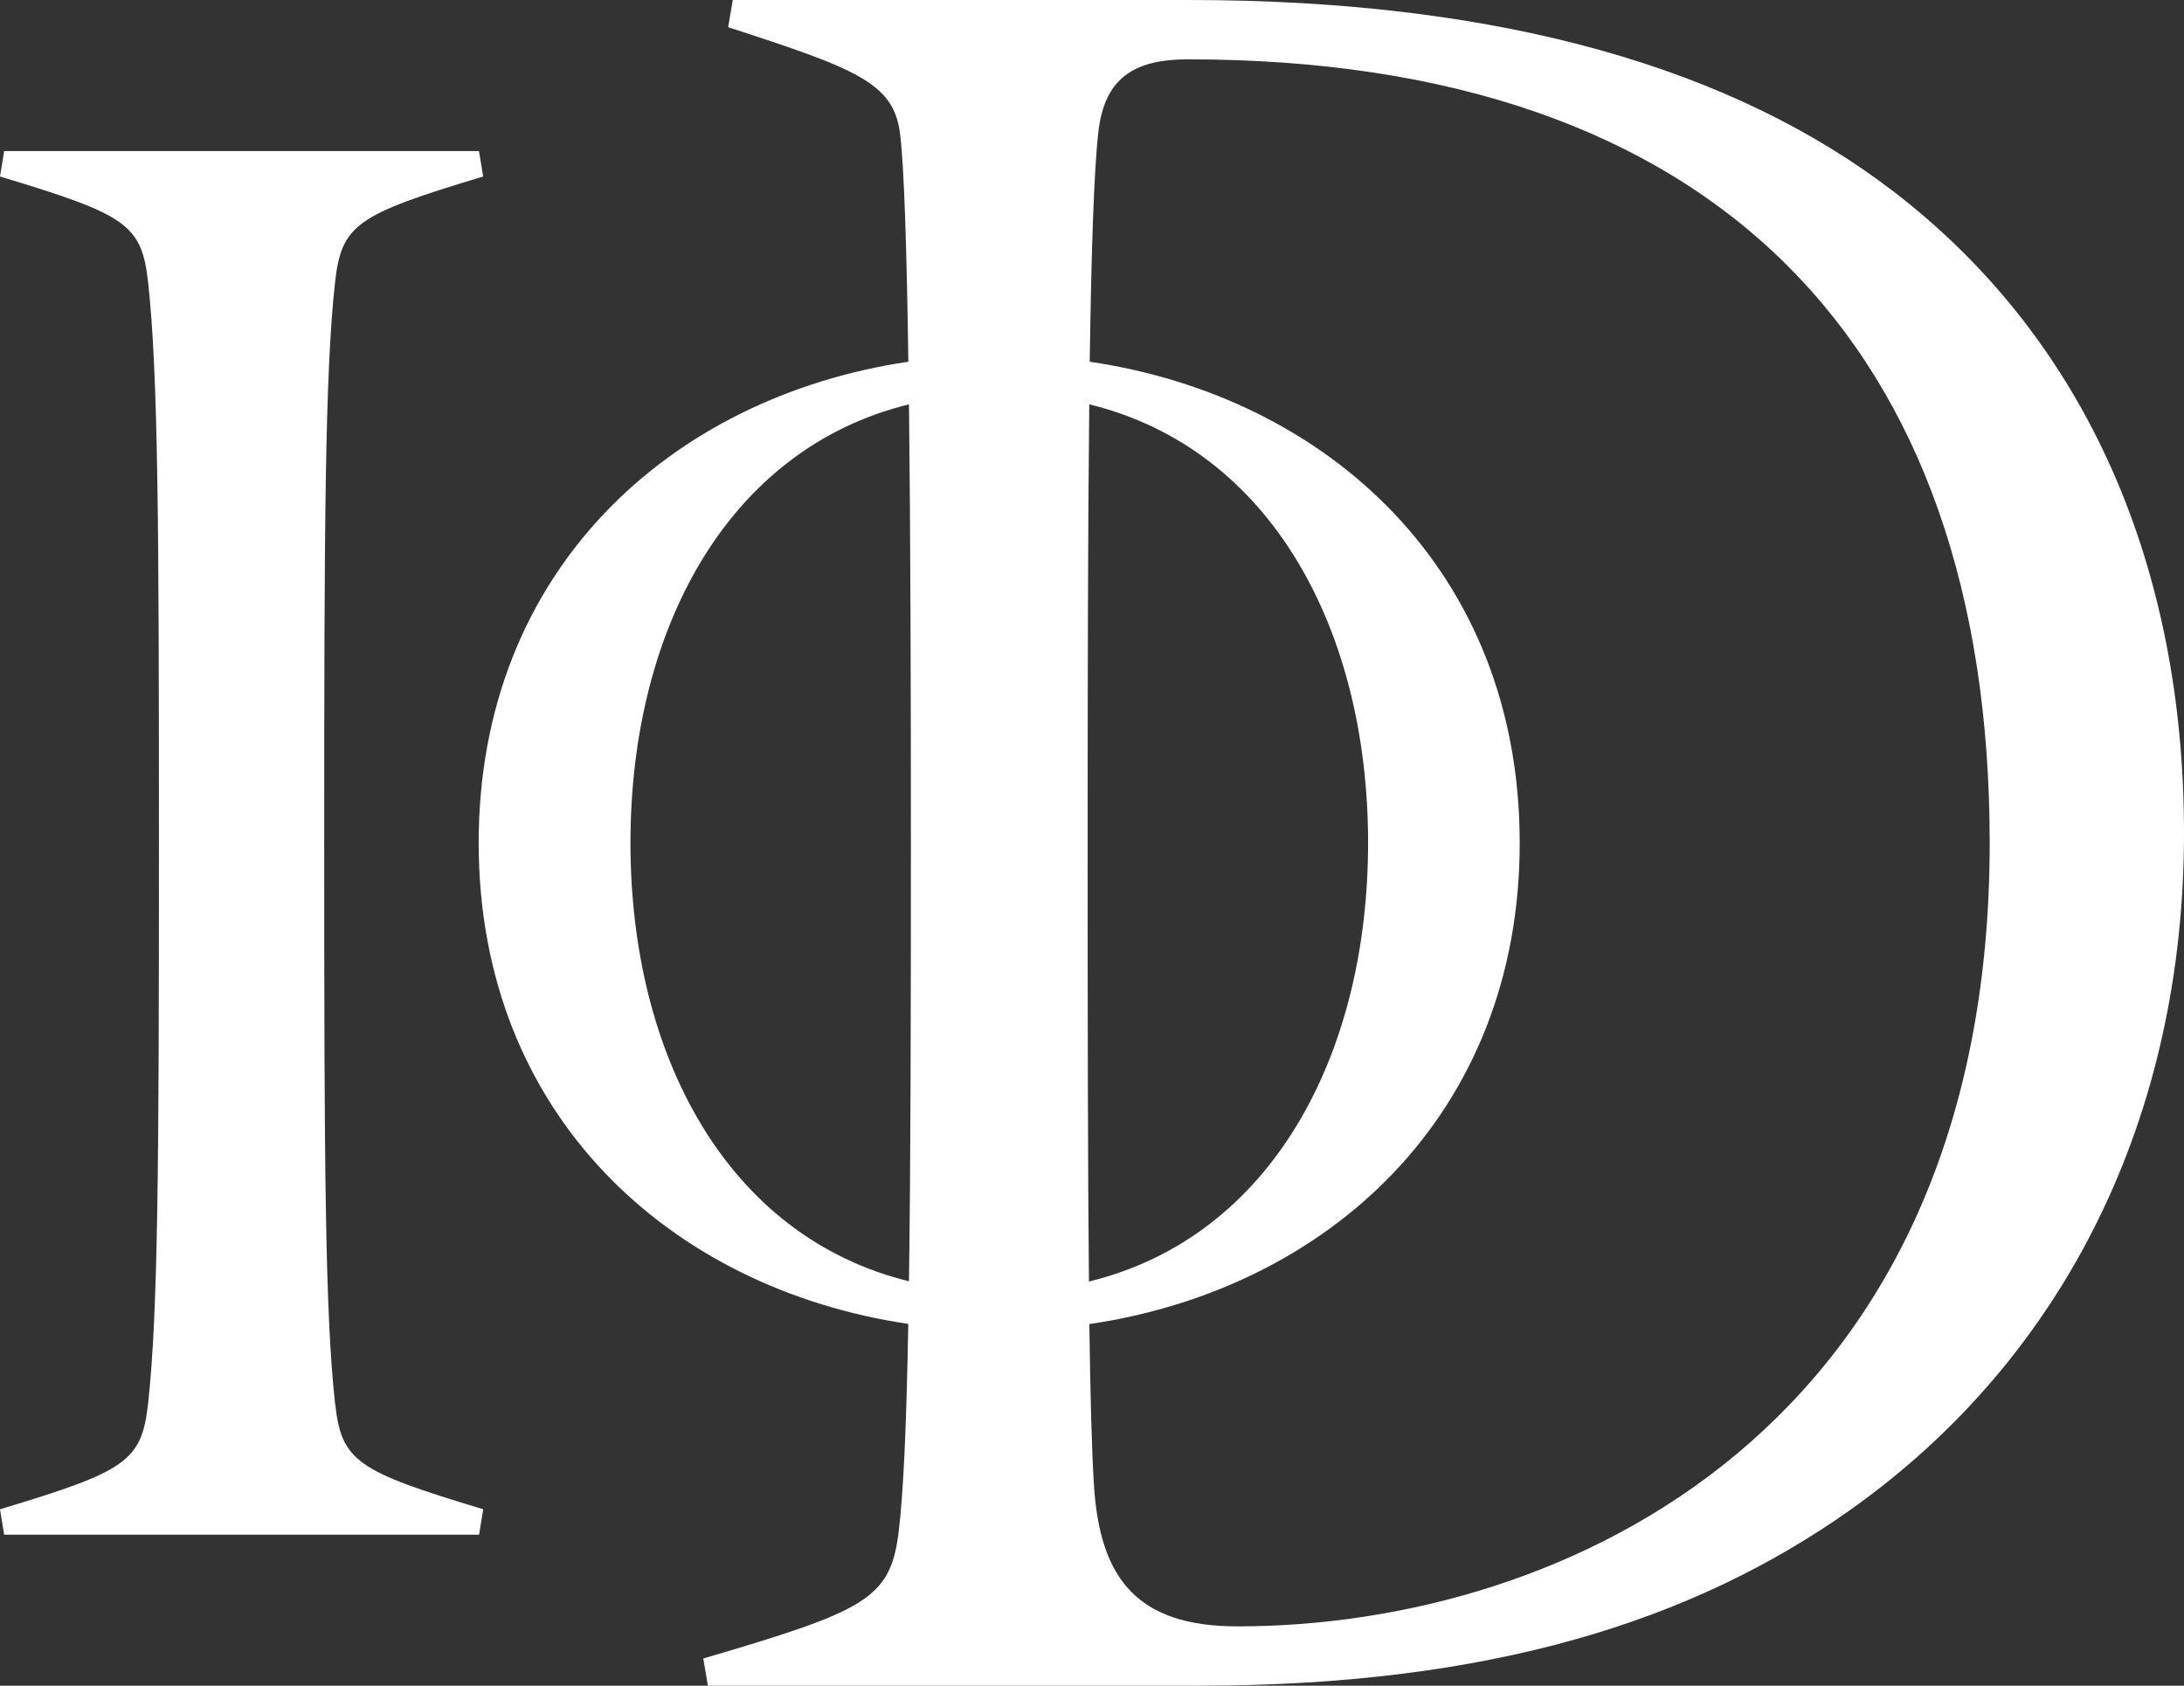<?xml version="1.0" encoding="UTF-8"?> <svg xmlns="http://www.w3.org/2000/svg" id="IoD_Master_Logo_Mono_CMYK_IoD_K_2_" data-name="IoD_Master Logo_Mono_CMYK_IoD_K (2)" width="283.47" height="218.8" viewBox="0 0 283.47 218.8"><rect x="0" y="0" width="283.47" height="218.8" fill="#333333" stroke="none"/><path id="Path_861" data-name="Path 861" d="M245.65,24.77C225.11,9.04,195.25,0,154.29,0H95.11l-.6,3.53c16.66,5.41,21.48,7.22,22.31,13.8.53,4.2.87,14.97,1.08,29.62C87.04,51.52,62.13,74.06,62.13,109.4s24.9,57.87,55.76,62.44c-.23,12.89-.62,22.03-1.27,27.16-1.08,8.53-4.32,10.1-25.34,16.27l.6,3.53h63.73c37.7,0,64.12-8.35,84.53-22.81,28.06-19.88,43.33-51.26,43.33-87.86,0-34.27-12.38-63.89-37.81-83.36ZM141.17,109.39c0-20.38.03-40.46.21-56.91,23.71,5.8,36.19,29.45,36.19,56.92s-12.49,51.15-36.23,56.94c-.15-14.83-.17-34.2-.17-56.95Zm-59.34.01c0-27.46,12.46-51.1,36.15-56.92.19,16.14.25,36.09.25,56.9,0,23.03-.04,42.1-.25,56.93-23.69-5.82-36.15-29.45-36.15-56.92Zm78.8,101.7c-12.99,0-17.87-6.15-18.64-18.31-.29-4.55-.47-11.65-.6-20.93,30.9-4.54,55.86-27.09,55.86-62.46s-24.93-57.89-55.81-62.45c.2-14,.54-24.76,1.12-29.81.8-7.05,4.67-9.44,11.64-9.44,68.44,0,104.05,37.23,104.05,101.69,0,75.85-54.91,101.71-97.63,101.71Z" fill="#fff"></path><path id="Path_862" data-name="Path 862" d="M43.48,182.1c-1.3-11.81-1.4-31.65-1.4-72.71s.1-60.87,1.4-72.68c.84-7.6,2.78-8.84,19.23-13.8l-.54-3.3H.54L0,22.91c16.45,4.96,18.4,6.2,19.23,13.8,1.3,11.81,1.4,31.62,1.4,72.68s-.1,60.9-1.4,72.71c-.84,7.6-2.78,8.84-19.23,13.8l.54,3.3H62.18l.54-3.3c-16.45-4.96-18.4-6.2-19.23-13.8Z" fill="#fff"></path></svg> 